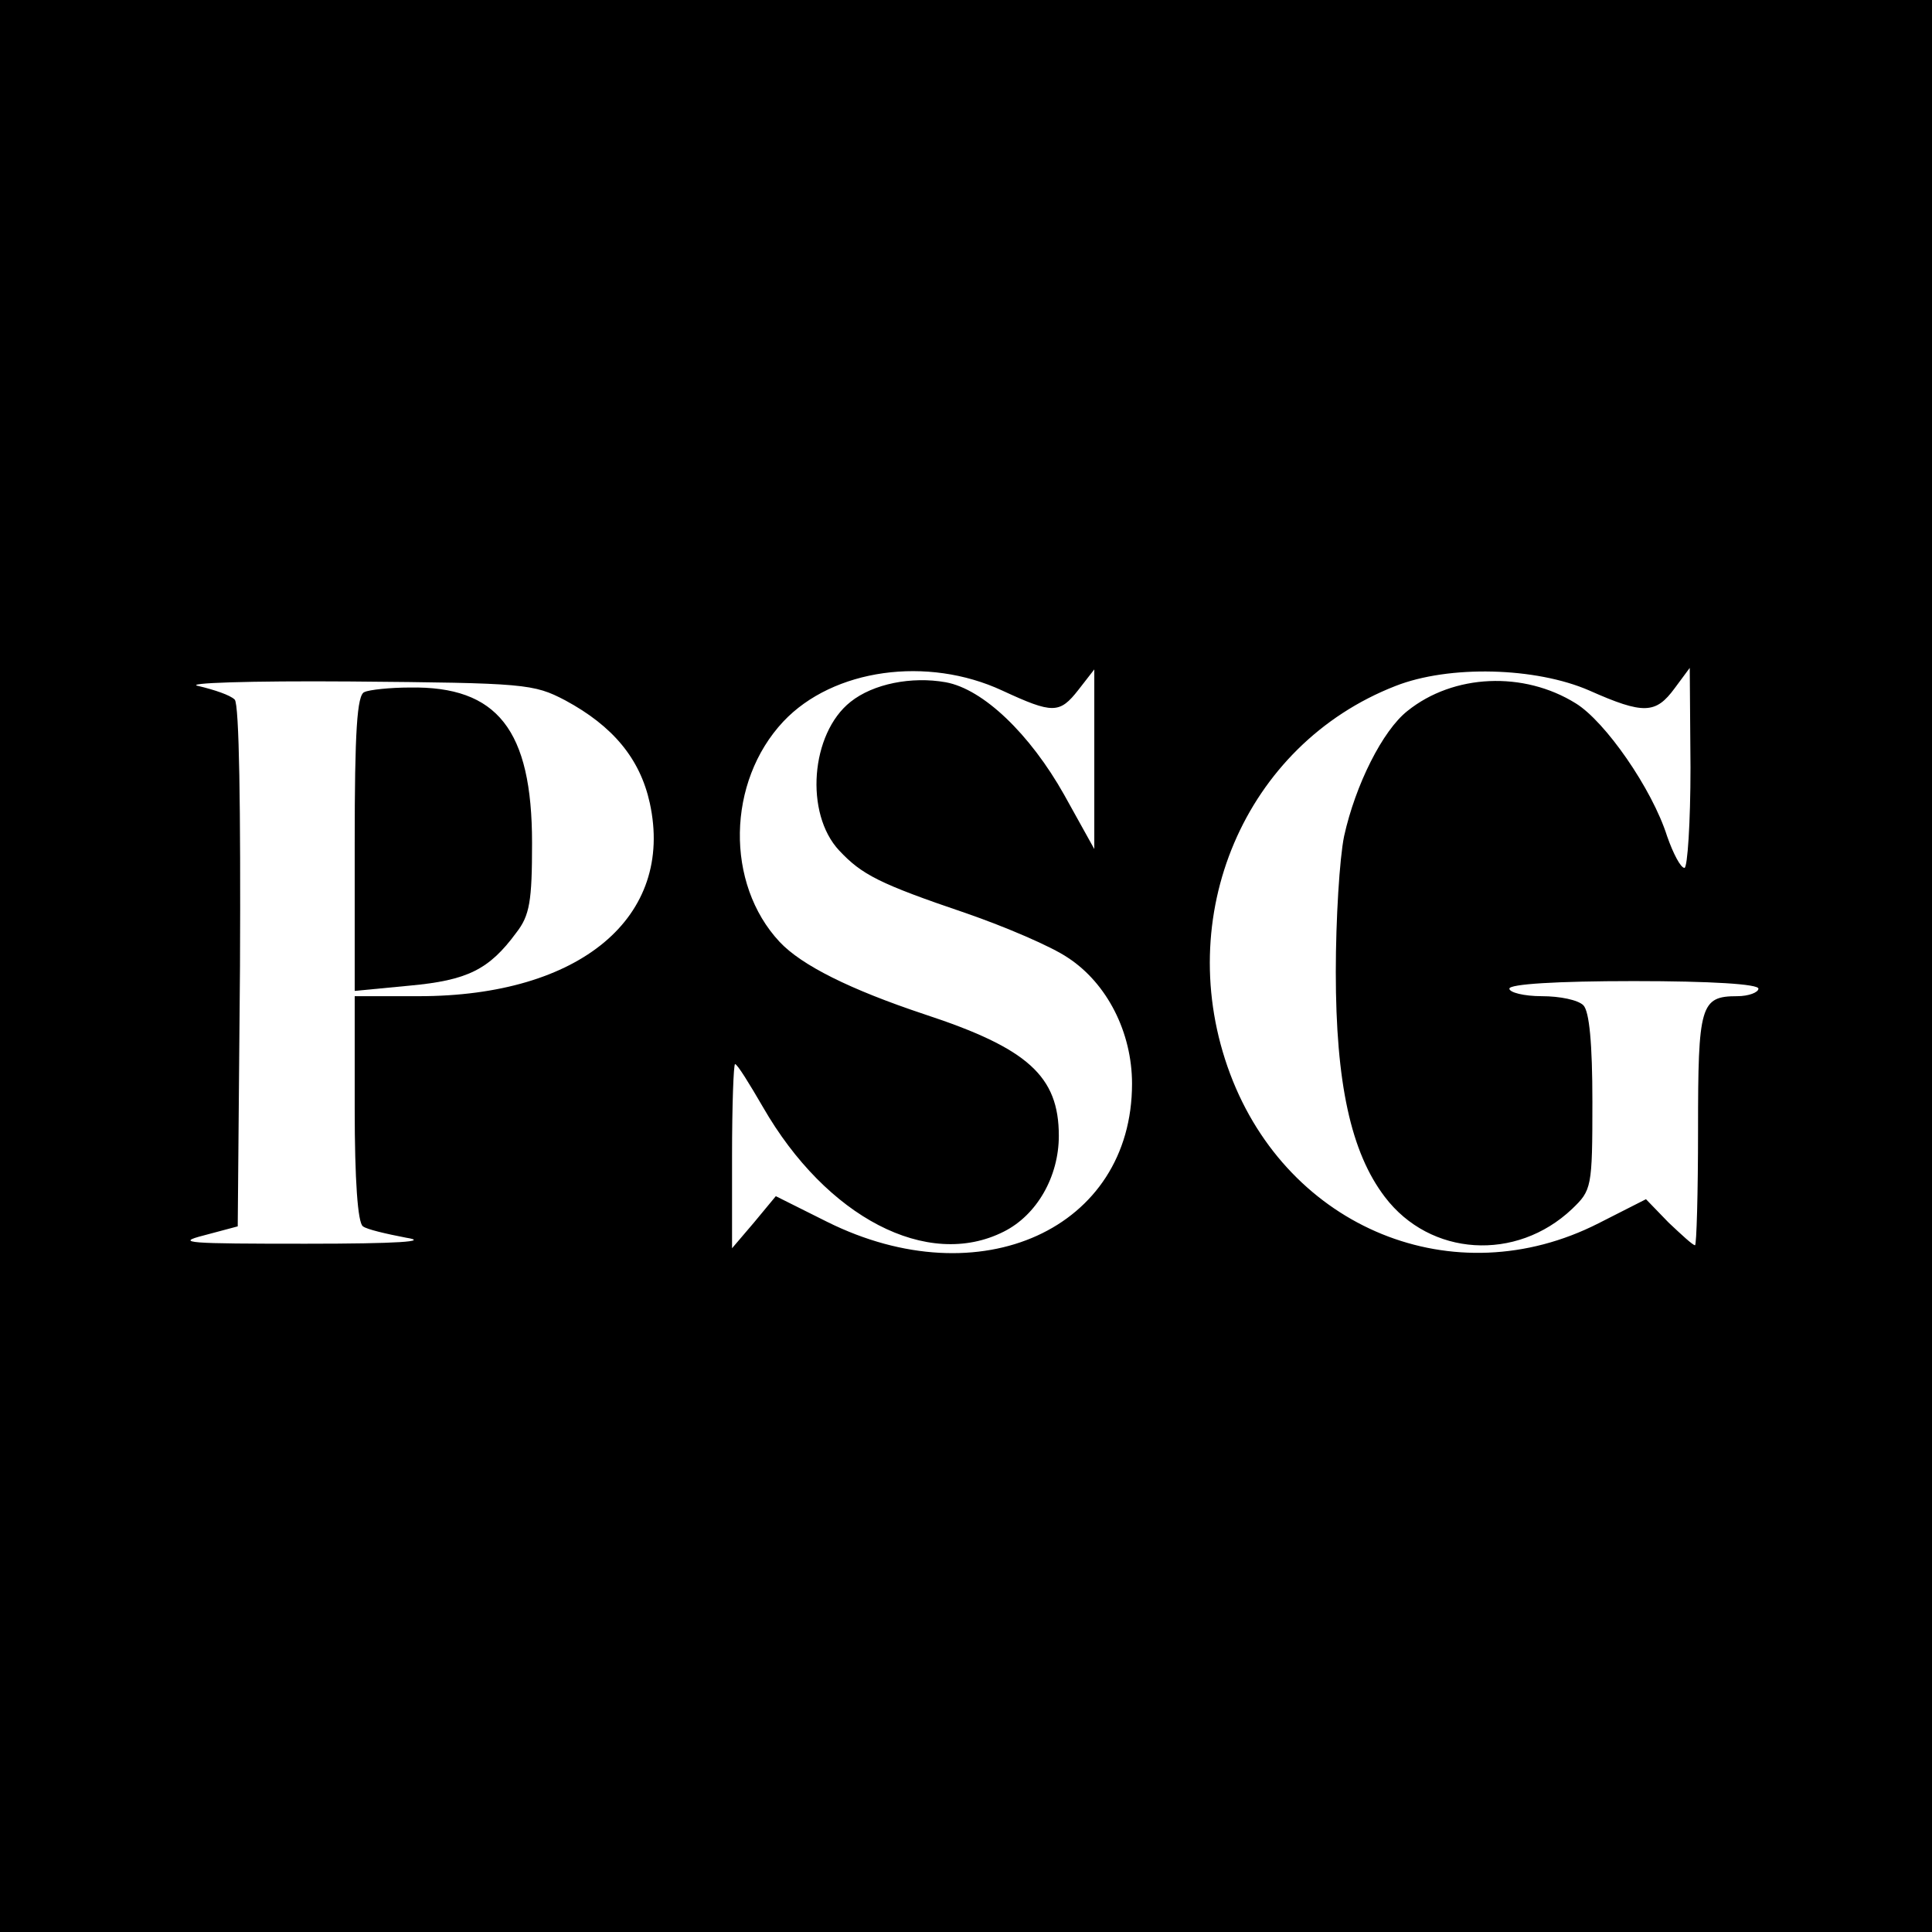 <?xml version="1.0" standalone="no"?>
<!DOCTYPE svg PUBLIC "-//W3C//DTD SVG 20010904//EN"
 "http://www.w3.org/TR/2001/REC-SVG-20010904/DTD/svg10.dtd">
<svg version="1.0" xmlns="http://www.w3.org/2000/svg"
 width="256pt" height="256pt" viewBox="0 0 256 256"
 preserveAspectRatio="xMidYMid meet">
<g transform="translate(0,256) scale(0.1,-0.1)"
fill="#000000" stroke="none">
<path d="M0 1280 l0 -1280 1280 0 1280 0 0 1280 0 1280 -1280 0 -1280 0 0
-1280z m1328 365 c67 -31 76 -31 101 1 l21 27 0 -119 0 -119 -40 72 c-45 80
-107 140 -157 149 -45 8 -96 -2 -126 -26 -53 -42 -61 -148 -15 -197 30 -32 53
-44 168 -83 52 -18 113 -44 135 -59 52 -34 85 -99 85 -167 0 -192 -201 -284
-404 -183 l-68 34 -29 -35 -29 -34 0 122 c0 67 2 122 4 122 3 0 19 -26 37 -57
84 -146 218 -216 319 -165 44 22 73 73 73 127 0 79 -41 116 -178 161 -99 33
-163 65 -192 96 -72 77 -70 212 5 292 66 70 191 87 290 41z m778 0 c72 -32 88
-31 113 3 l20 27 1 -132 c0 -73 -4 -133 -8 -133 -5 0 -15 19 -23 42 -20 63
-82 152 -121 176 -69 43 -162 39 -223 -10 -33 -26 -69 -98 -84 -166 -6 -29
-11 -110 -11 -180 0 -147 20 -239 65 -298 60 -79 174 -86 248 -16 26 25 27 28
27 142 0 77 -4 120 -12 128 -7 7 -31 12 -55 12 -24 0 -43 5 -43 10 0 6 62 10
165 10 103 0 165 -4 165 -10 0 -5 -13 -10 -28 -10 -49 0 -52 -12 -52 -177 0
-84 -2 -153 -4 -153 -3 0 -18 14 -35 30 l-30 31 -63 -32 c-191 -97 -411 -7
-488 198 -78 208 19 436 219 514 71 28 186 25 257 -6z m-1357 -13 c63 -34 99
-77 112 -136 33 -151 -92 -256 -306 -256 l-85 0 0 -149 c0 -94 4 -152 11 -156
5 -4 31 -10 57 -15 32 -5 -10 -8 -133 -8 -156 0 -174 1 -135 11 l45 12 3 344
c1 211 -1 348 -7 354 -6 6 -27 13 -48 18 -21 4 67 7 202 6 231 -2 242 -3 284
-25z"/>
<path d="M483 1643 c-10 -3 -13 -53 -13 -200 l0 -196 73 7 c76 7 105 21 141
70 18 23 21 42 21 119 0 150 -46 208 -162 206 -26 0 -54 -3 -60 -6z"/>
</g>
</svg>
